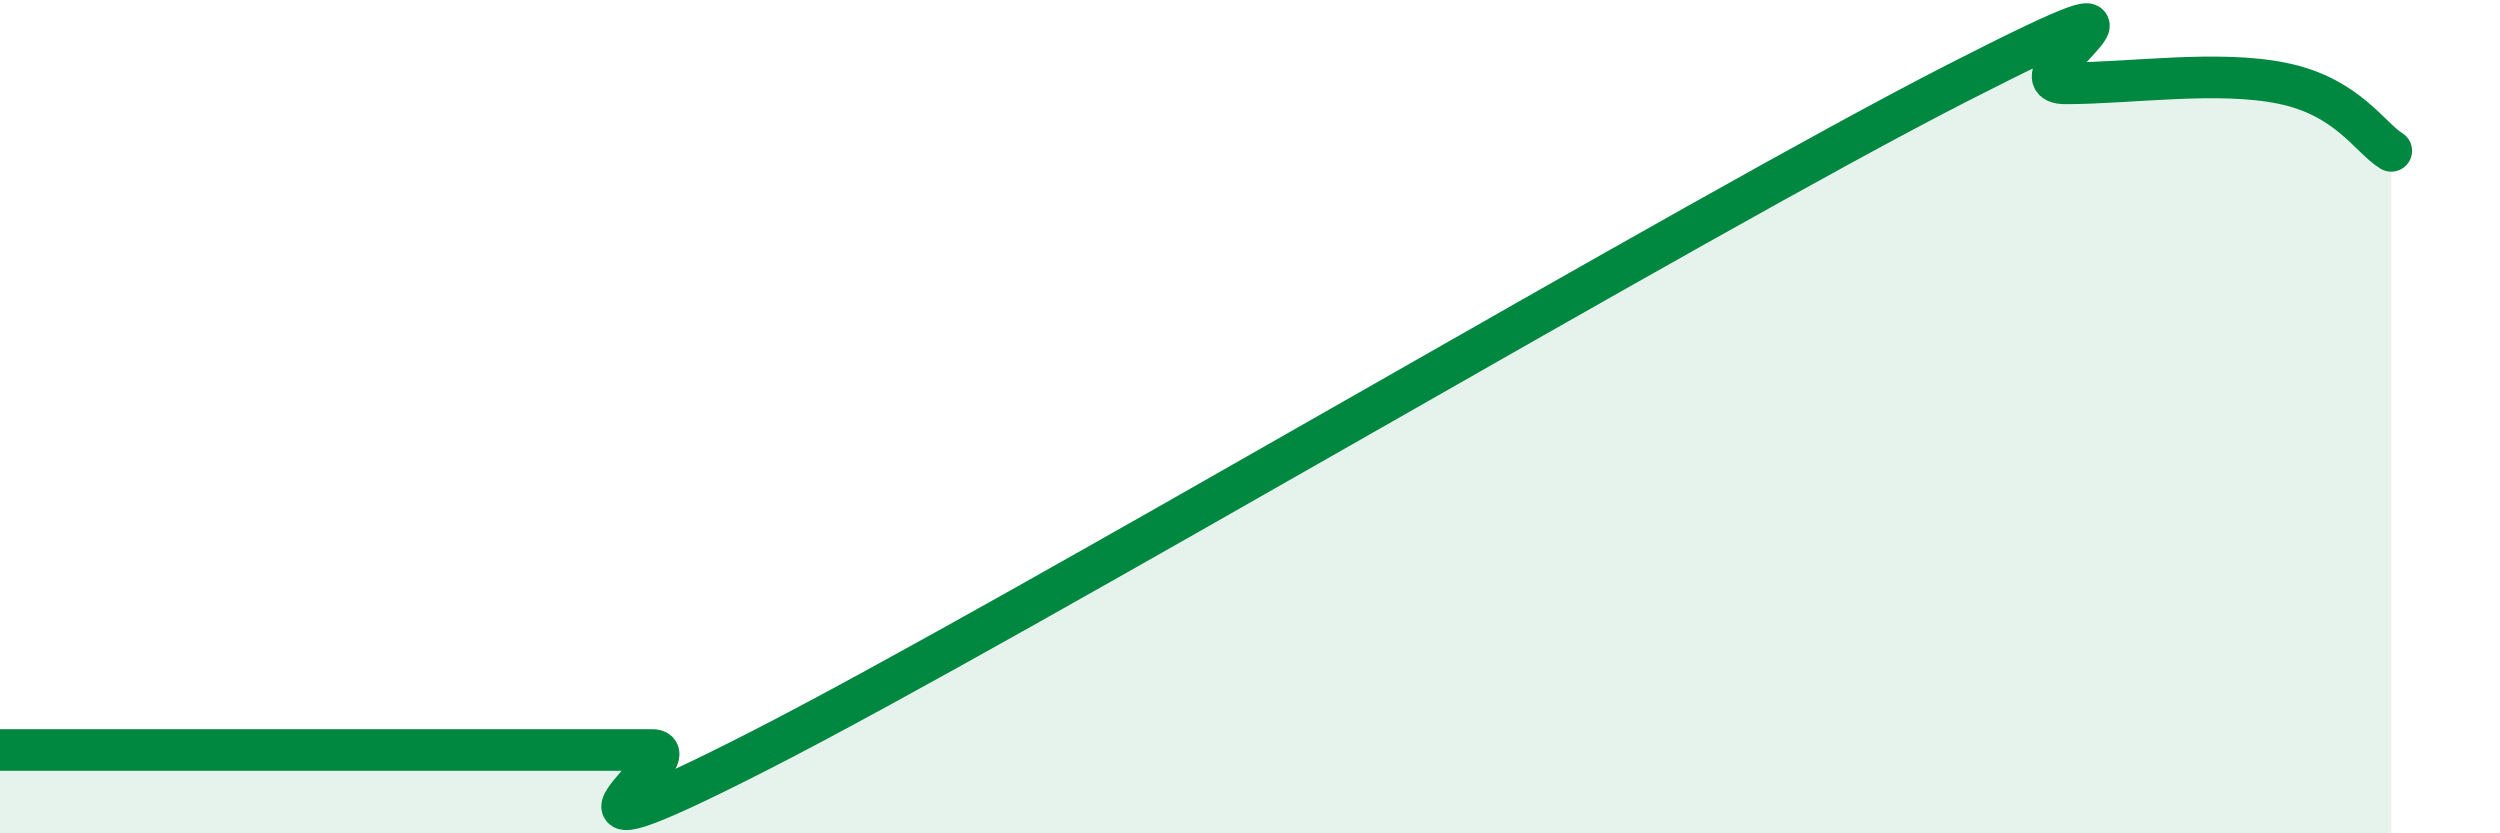 
    <svg width="60" height="20" viewBox="0 0 60 20" xmlns="http://www.w3.org/2000/svg">
      <path
        d="M 0,18 C 0.52,18 1.57,18 2.61,18 C 3.65,18 4.18,18 5.22,18 C 6.26,18 6.79,18 7.83,18 C 8.87,18 9.39,18 10.43,18 C 11.47,18 12,18 13.04,18 C 14.08,18 14.61,18 15.65,18 C 16.69,18 12,21.2 18.26,18 C 24.52,14.8 40.7,5.2 46.96,2 C 53.22,-1.2 48.01,2 49.57,2 C 51.13,2 53.22,1.68 54.78,2 C 56.34,2.32 56.87,3.3 57.39,3.62L57.39 20L0 20Z"
        fill="#008740"
        opacity="0.1"
        stroke-linecap="round"
        stroke-linejoin="round"
      />
      <path
        d="M 0,18 C 0.52,18 1.57,18 2.61,18 C 3.65,18 4.18,18 5.22,18 C 6.26,18 6.79,18 7.83,18 C 8.87,18 9.39,18 10.43,18 C 11.47,18 12,18 13.04,18 C 14.08,18 14.61,18 15.65,18 C 16.69,18 12,21.2 18.26,18 C 24.52,14.8 40.7,5.2 46.96,2 C 53.22,-1.2 48.01,2 49.57,2 C 51.13,2 53.22,1.68 54.78,2 C 56.34,2.32 56.87,3.3 57.39,3.62"
        stroke="#008740"
        stroke-width="1"
        fill="none"
        stroke-linecap="round"
        stroke-linejoin="round"
      />
    </svg>
  